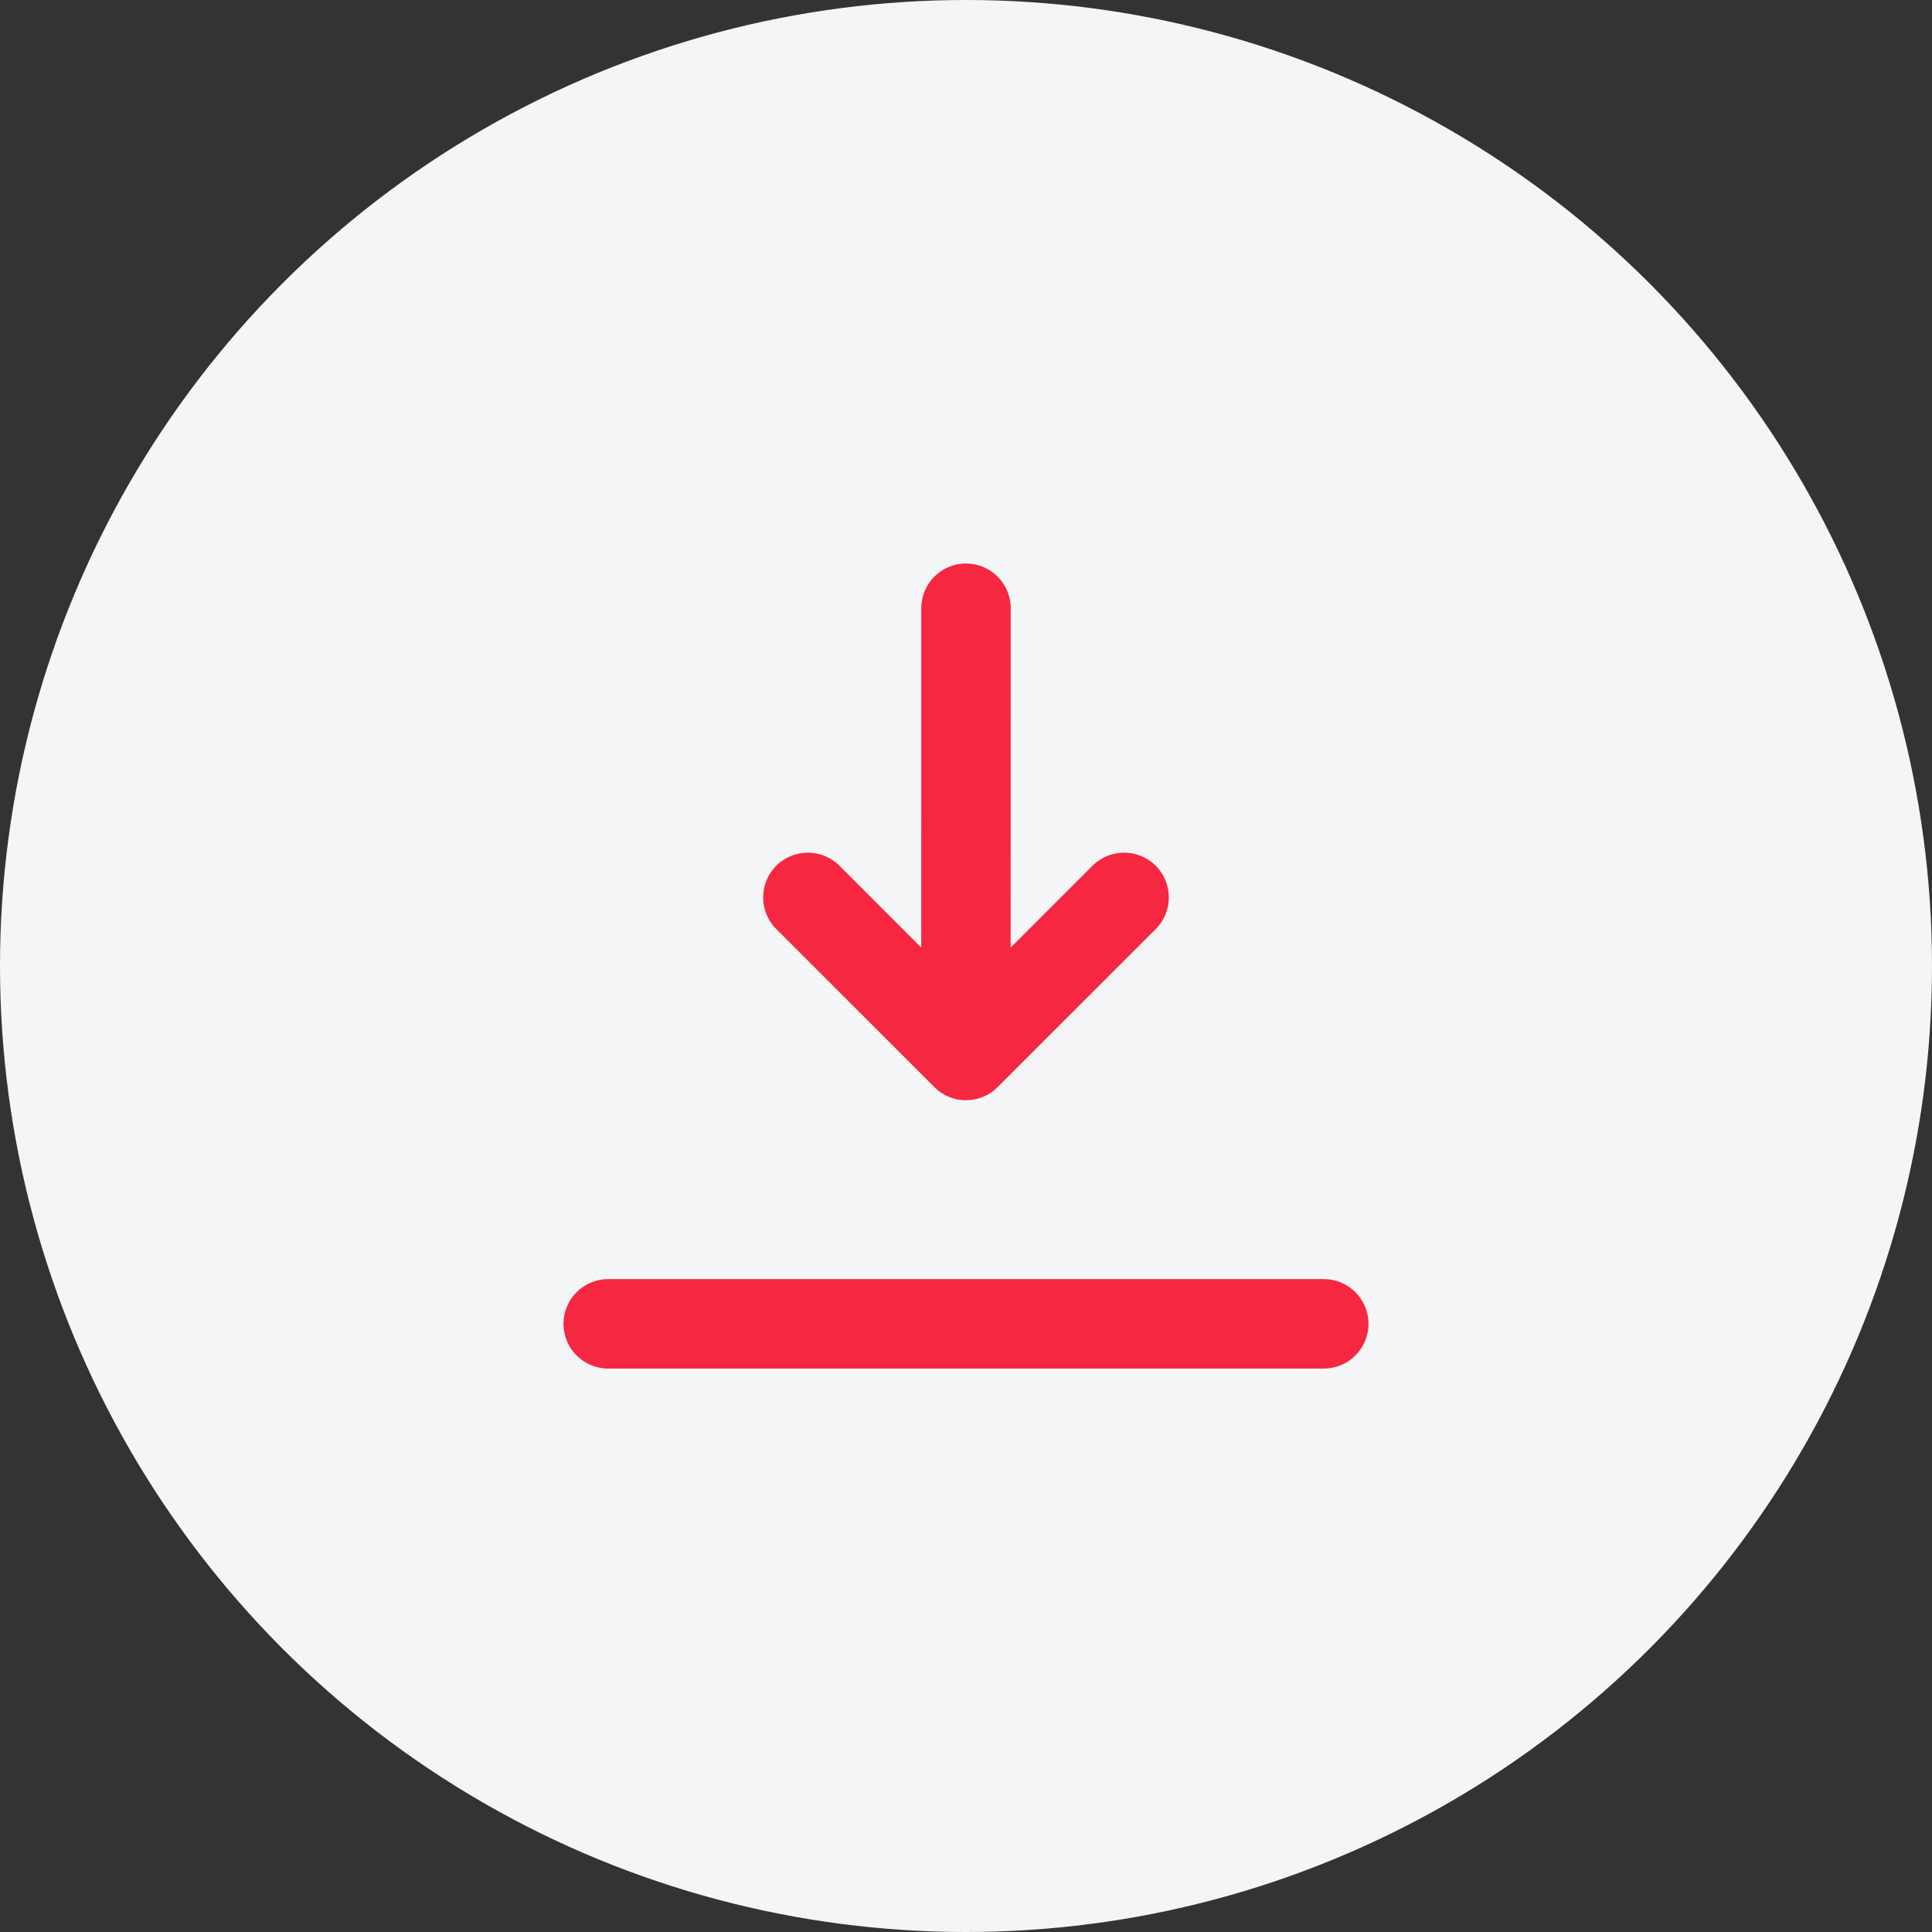 <?xml version="1.0" encoding="UTF-8"?>
<svg width="36px" height="36px" viewBox="0 0 36 36" version="1.1" xmlns="http://www.w3.org/2000/svg" xmlns:xlink="http://www.w3.org/1999/xlink">
    <rect x="0" y="0" width="36" height="36" fill="#333333" stroke="none"/>
    <title>Icon/24px/icon_dowonload</title>
    <g id="页面-1" stroke="none" stroke-width="1" fill="none" fill-rule="evenodd">
        <g id="Web@1x_Enhulk-Detail_1920px" transform="translate(-1174, -3575)">
            <g id="编组-12备份" transform="translate(686, 3469)">
                <g id="编组-41" transform="translate(0, 96)">
                    <g id="Icon/24px/icon_dowonload" transform="translate(488, 10)">
                        <circle id="椭圆形" fill="#F4F5F6" cx="18" cy="18" r="18"></circle>
                        <g transform="translate(10.5, 10.5)" fill="#F62740" id="dowonload">
                            <path d="M7.912,9.893 C7.928,9.883 7.944,9.873 7.96,9.863 C7.971,9.854 7.976,9.851 7.98,9.848 C7.999,9.836 8.017,9.822 8.034,9.808 C8.047,9.796 8.06,9.784 8.072,9.772 L8.089,9.757 L11.036,6.811 C11.361,6.485 11.361,5.958 11.036,5.632 C10.71,5.307 10.182,5.307 9.857,5.632 L8.332,7.157 L8.333,0.833 C8.333,0.373 7.96,-1.0125234e-13 7.5,-1.0125234e-13 C7.04,-1.0125234e-13 6.667,0.373 6.667,0.833 L6.666,7.157 L5.143,5.632 C4.818,5.307 4.29,5.307 3.964,5.632 C3.639,5.958 3.639,6.485 3.964,6.811 L6.911,9.757 L6.934,9.778 C6.943,9.786 6.951,9.794 6.96,9.801 L6.911,9.757 C6.945,9.791 6.981,9.821 7.018,9.848 C7.026,9.852 7.033,9.857 7.04,9.862 C7.06,9.876 7.08,9.888 7.101,9.9 C7.114,9.906 7.126,9.912 7.138,9.918 C7.252,9.974 7.376,10.001 7.5,10.001 L7.606,9.994 C7.702,9.982 7.796,9.953 7.884,9.907 Z M15,14.168 C15,14.628 14.627,15.001 14.167,15.001 L0.833,15.001 C0.373,15.001 -1.52766688e-13,14.628 -1.52766688e-13,14.168 C-1.54543045e-13,13.707 0.373,13.334 0.833,13.334 L14.167,13.334 C14.627,13.334 15,13.707 15,14.168 Z"></path>
                        </g>
                    </g>
                </g>
            </g>
        </g>
    </g>
</svg>